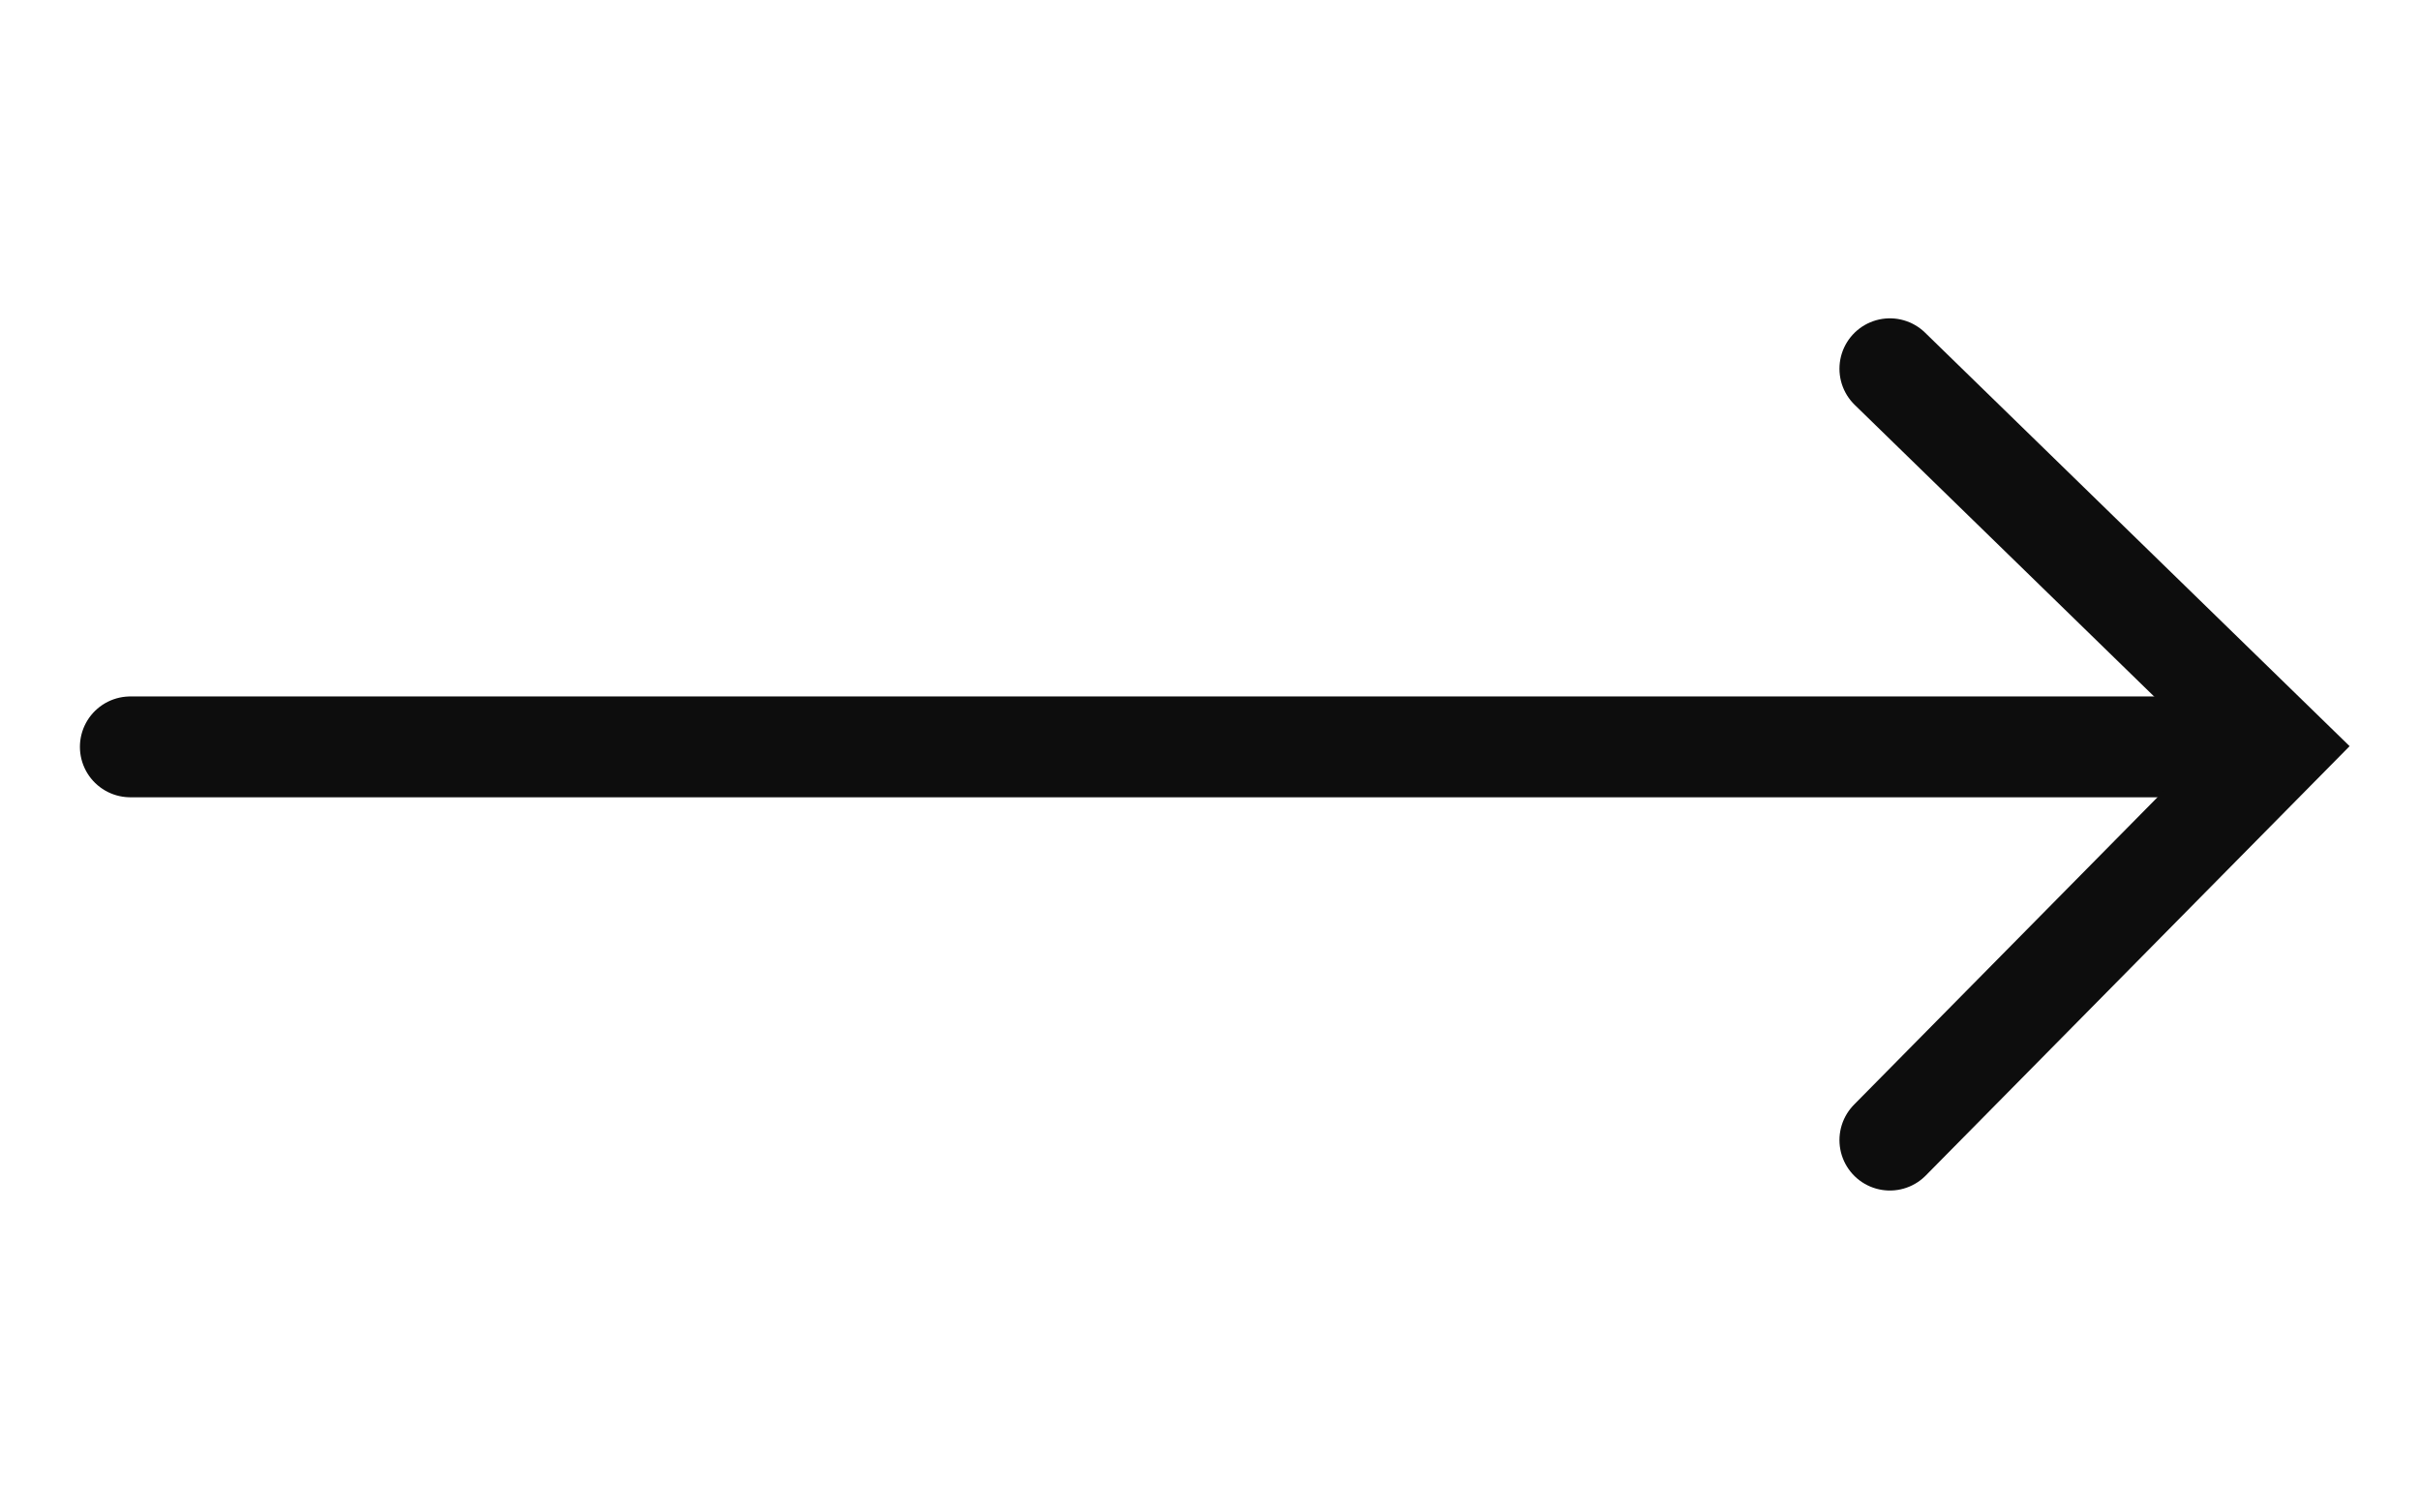 <svg version="1.1" id="レイヤー_1" xmlns="http://www.w3.org/2000/svg" x="0" y="0" viewBox="0 0 48 30" xml:space="preserve"><style>.st0{fill:none;stroke:#0d0d0d;stroke-width:2;stroke-linecap:round}</style><g id="グループ_85" transform="translate(-1051.015 -3414.586)"><path id="パス_1107" class="st0" d="M1053.6 3429.4h42.1"/><path id="パス_1108" class="st0" d="m1088.5 3421.9 7.7 7.5-7.7 7.8"/></g></svg>